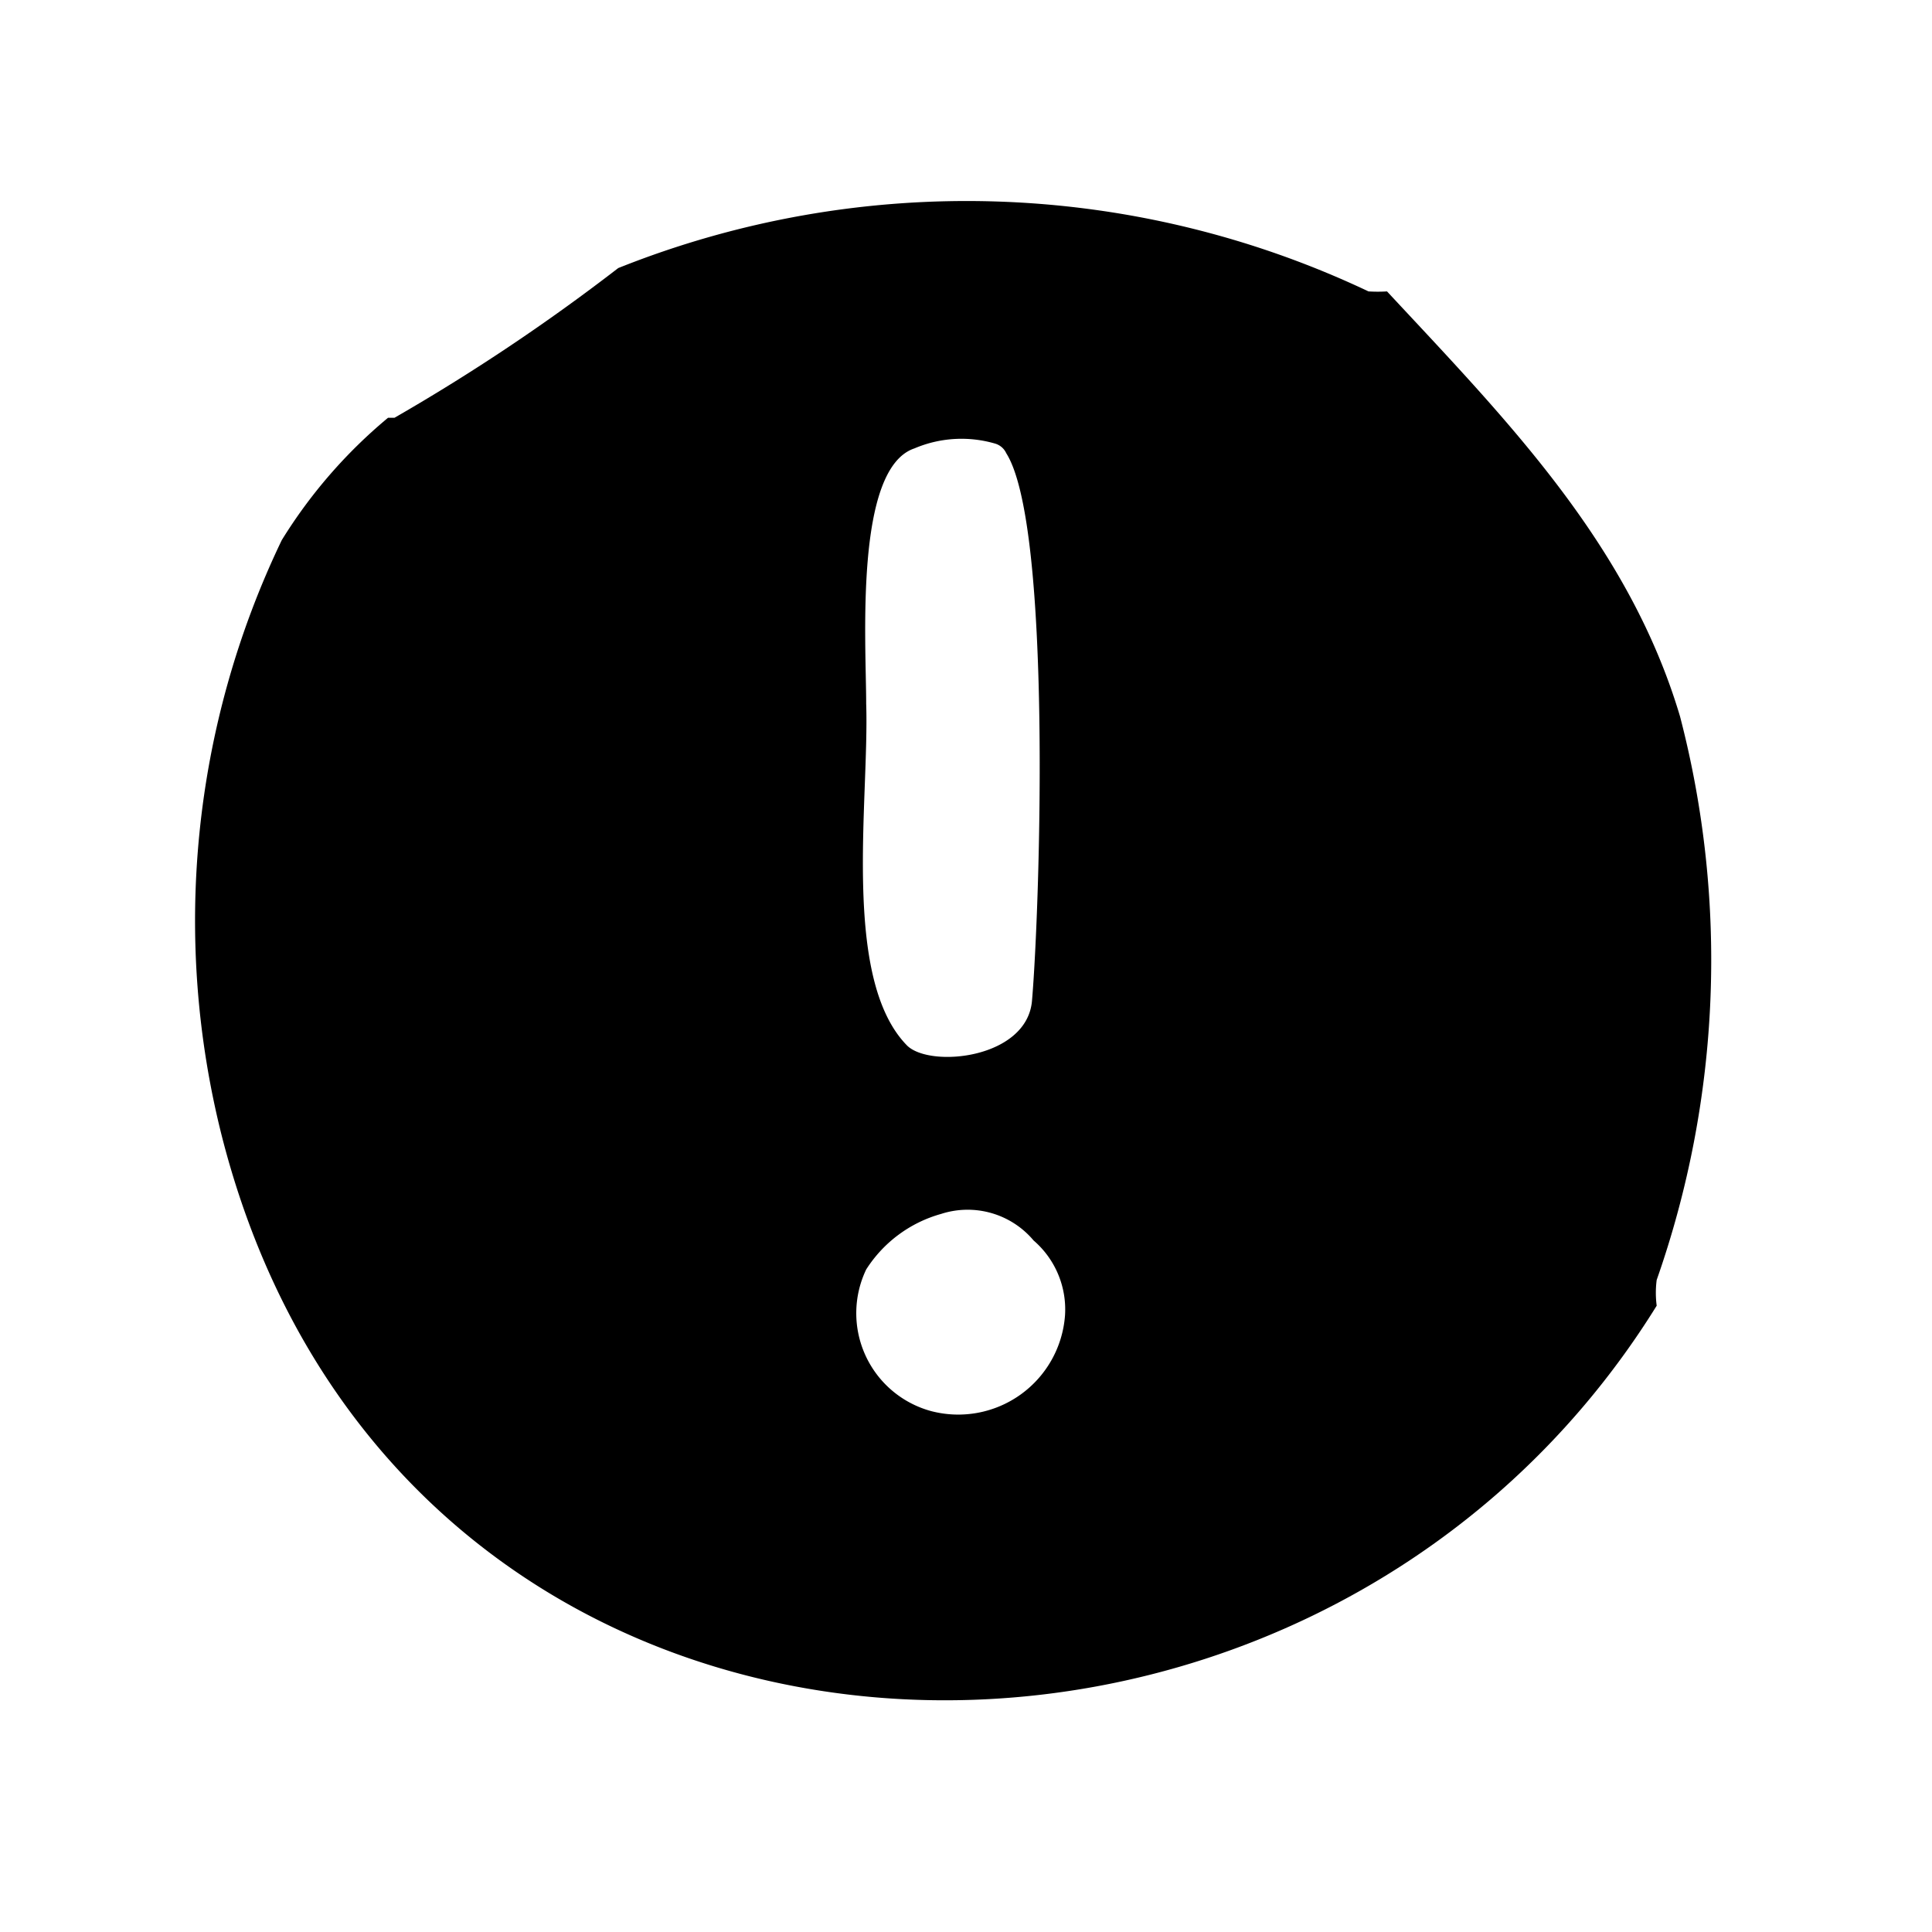 <svg xmlns="http://www.w3.org/2000/svg" viewBox="0 0 24 24"><path d="M20.87 8.9c-.64-2.15-2.16-3.69-3.64-5.28a1.89 1.89 0 01-.23 0 11.66 11.66 0 00-9.32-.29A24.76 24.76 0 014.9 5.19h-.08A6.23 6.23 0 003.5 6.71a10.92 10.92 0 00-.74 7.42c2.24 8.73 13.46 9.12 17.82 2.09a1.23 1.23 0 010-.32 12 12 0 00.29-7zm-10.11-.16c0-.75-.15-2.92.6-3.17a1.49 1.49 0 011-.06.22.22 0 01.14.12c.57.9.42 5.63.32 6.8-.06.72-1.26.84-1.55.56-.82-.83-.47-3.05-.51-4.25zm.81 8.79a1.26 1.26 0 01-.81-1.76 1.62 1.62 0 01.93-.69 1.07 1.07 0 011.15.33 1.13 1.13 0 01.39.93 1.33 1.33 0 01-1.66 1.19z"/></svg>